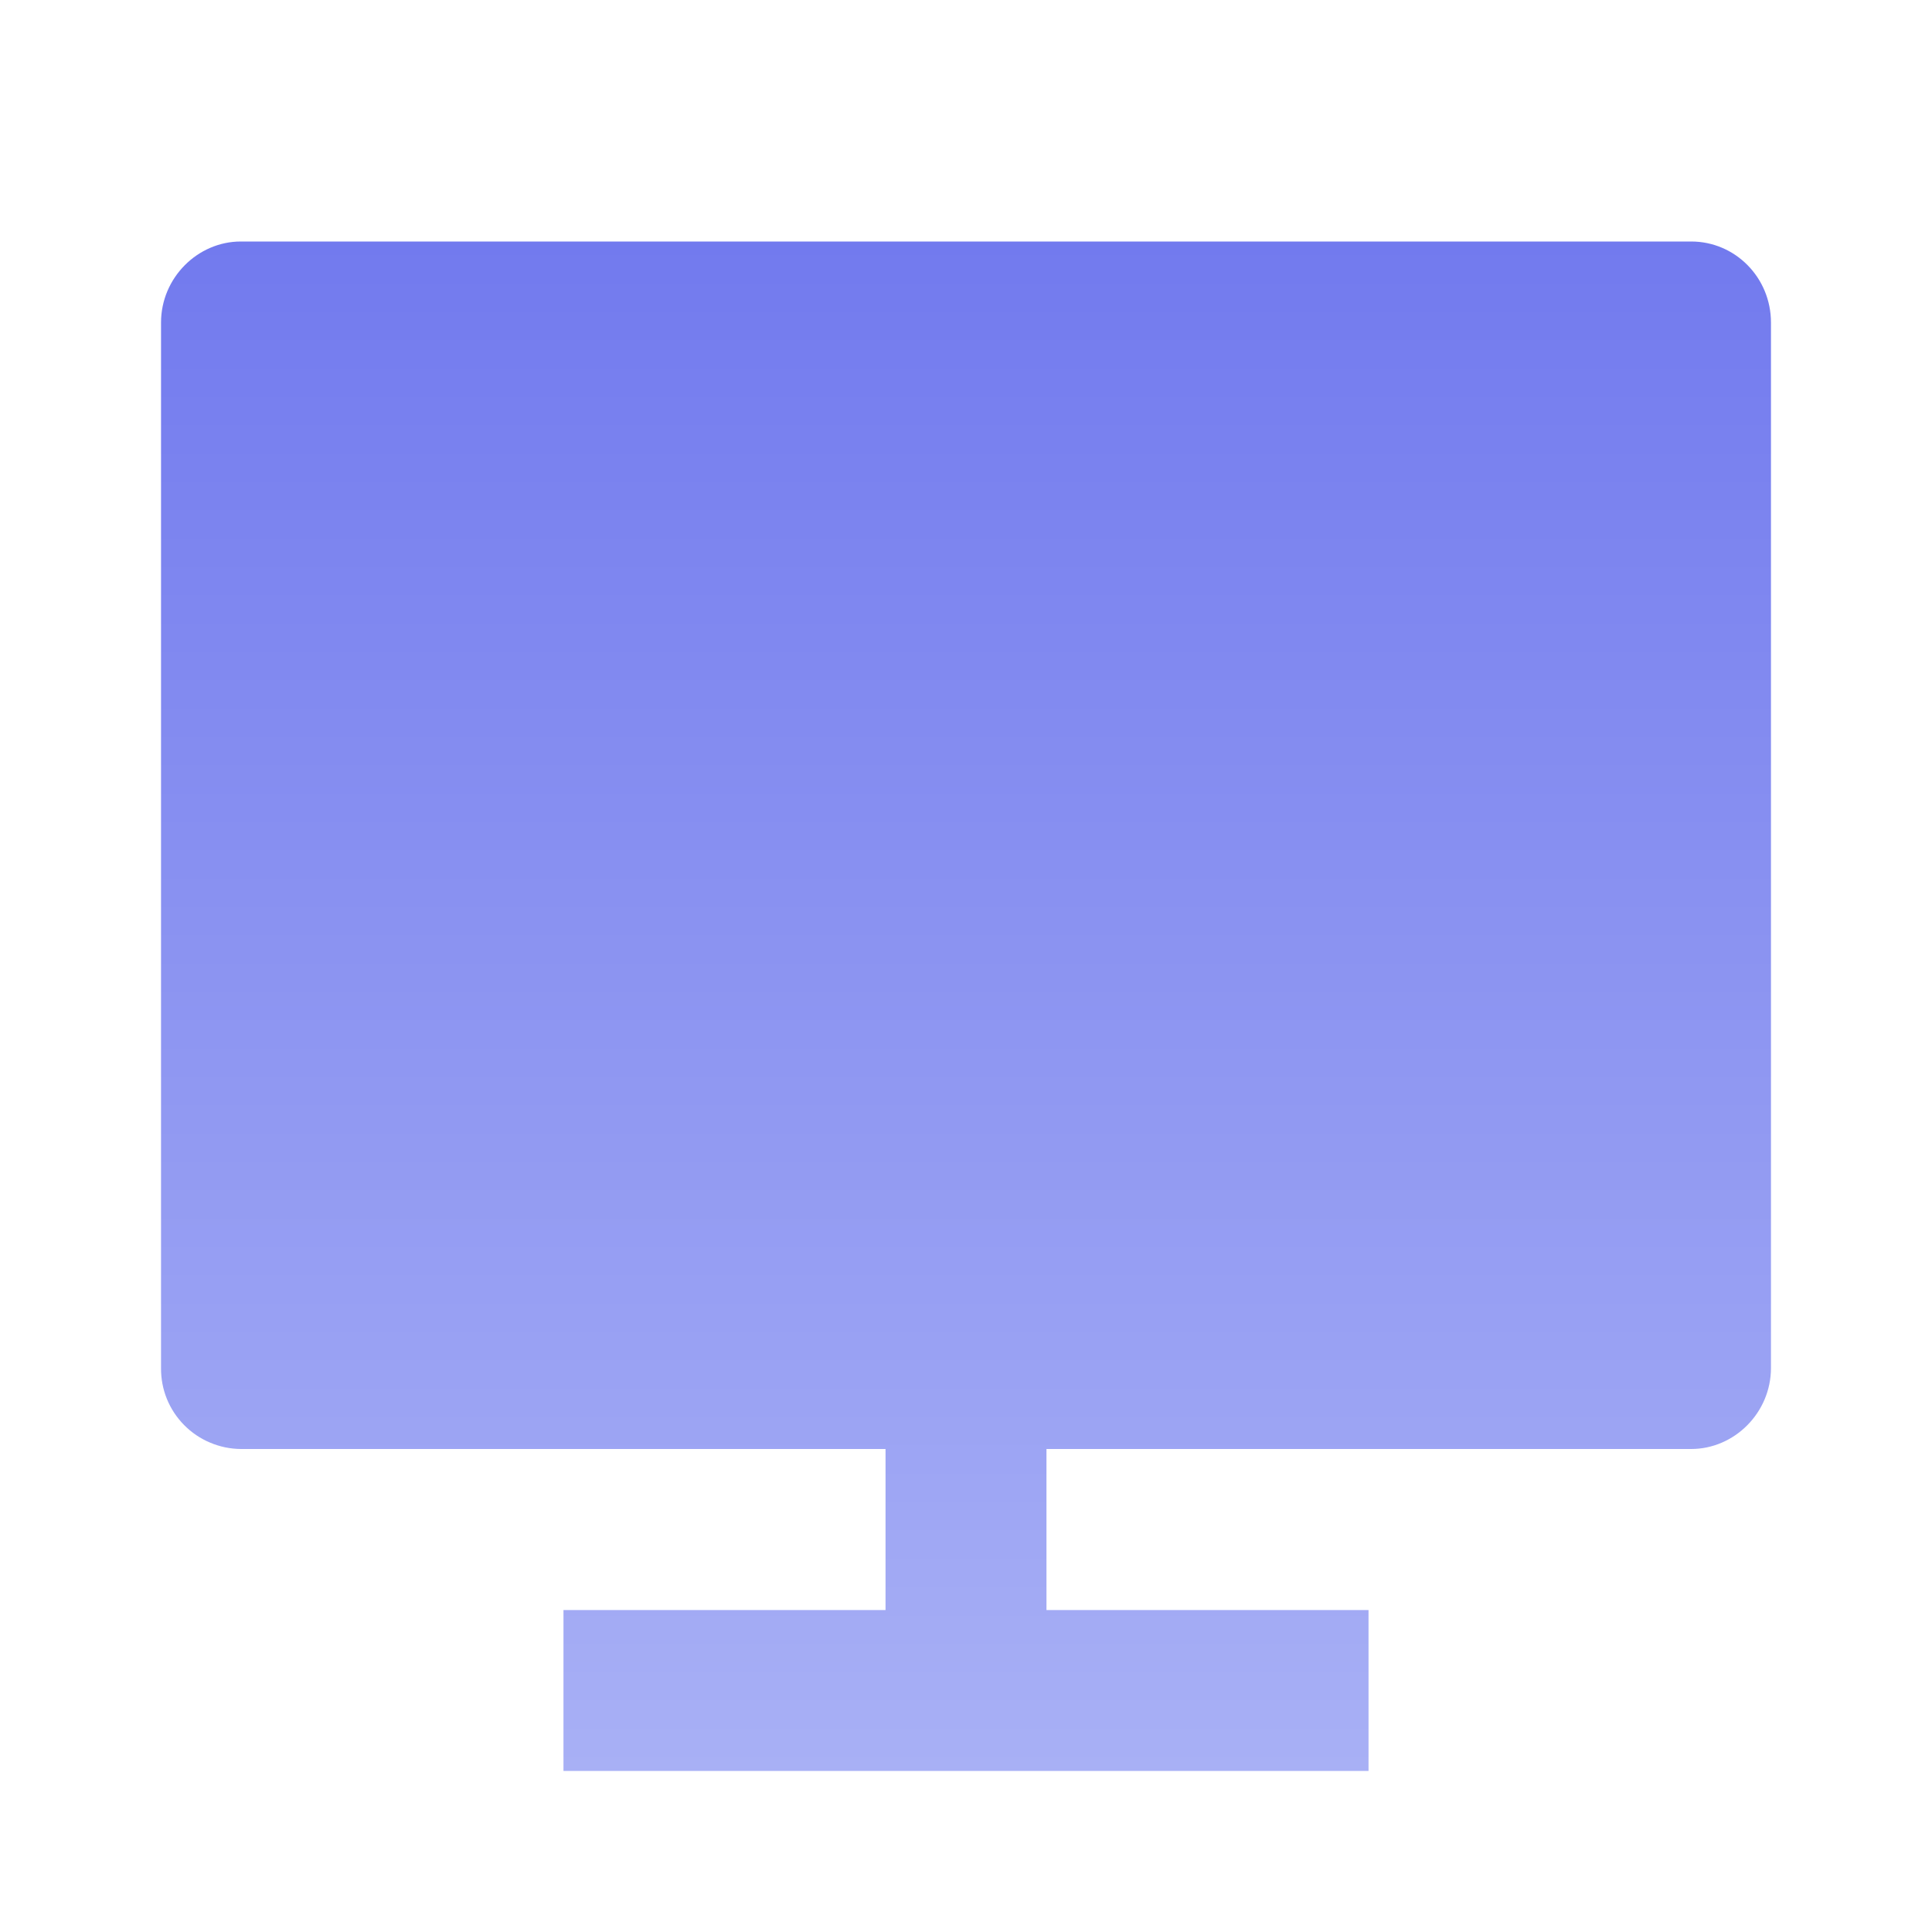 <svg width="20" height="20" viewBox="0 0 20 20" fill="none" xmlns="http://www.w3.org/2000/svg">
<g id="Group">
<path id="Vector" d="M10.833 15V16.667H14.167V18.333H5.833V16.667H9.167V15H2.493C2.384 14.999 2.276 14.977 2.175 14.934C2.074 14.892 1.983 14.83 1.906 14.752C1.829 14.674 1.768 14.582 1.727 14.48C1.686 14.379 1.666 14.27 1.667 14.161V3.339C1.667 2.876 2.046 2.5 2.493 2.5H17.507C17.963 2.5 18.333 2.874 18.333 3.339V14.161C18.333 14.624 17.954 15 17.507 15H10.833Z" fill="url(#paint0_linear_183_389)"/>
</g>
<defs>
<linearGradient id="paint0_linear_183_389" x1="10" y1="2.5" x2="10" y2="18.333" gradientUnits="userSpaceOnUse">
<stop stop-color="#727AEE"/>
<stop offset="1" stop-color="#A8B0F5"/>
</linearGradient>
</defs>
</svg>
